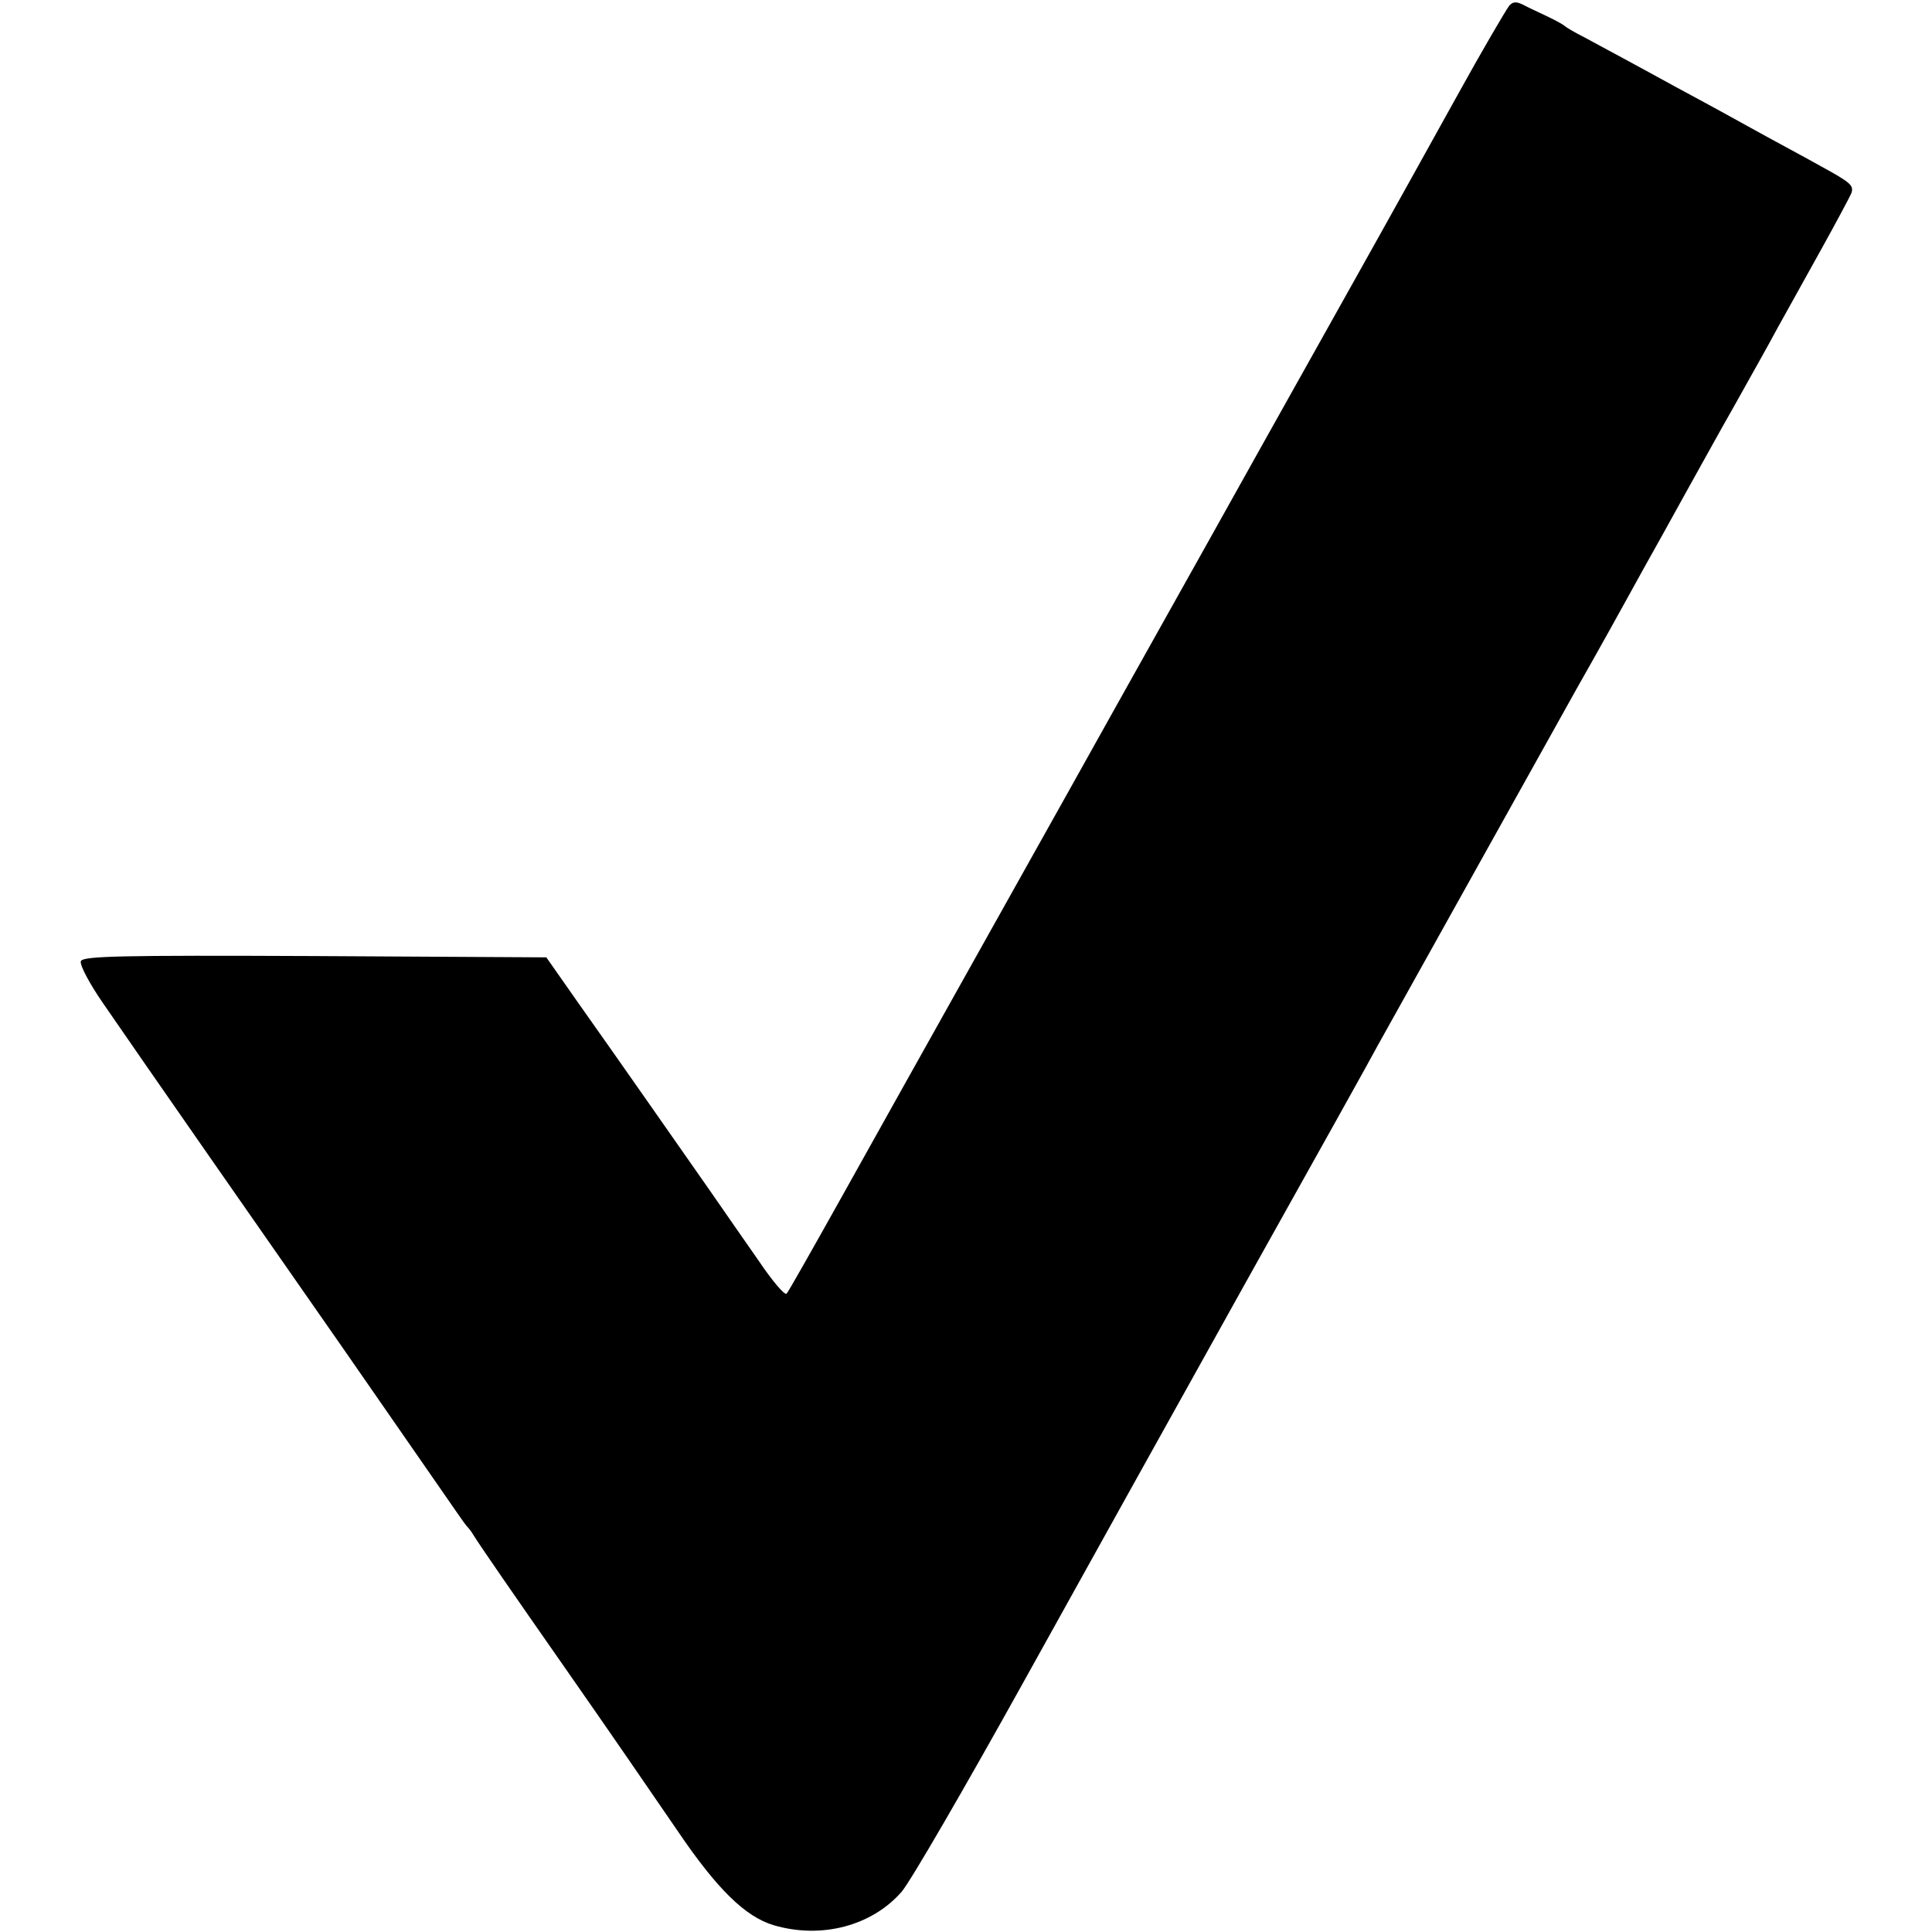 <?xml version="1.0" standalone="no"?>
<!DOCTYPE svg PUBLIC "-//W3C//DTD SVG 20010904//EN"
 "http://www.w3.org/TR/2001/REC-SVG-20010904/DTD/svg10.dtd">
<svg version="1.0" xmlns="http://www.w3.org/2000/svg"
 width="447pt" height="447pt" viewBox="0 0 447 447"
 preserveAspectRatio="xMidYMid meet">
<g transform="translate(0,447) scale(0.1,-0.1)"
fill="#000000" stroke="none">
<path d="M3492 4457 c-9 -12 -64 -106 -117 -202 -173 -312 -226 -406 -245
-440 -12 -22 -161 -287 -330 -590 -169 -302 -318 -568 -330 -590 -12 -22 -44
-78 -70 -125 -69 -123 -272 -486 -305 -545 -15 -27 -82 -147 -148 -265 -66
-118 -123 -219 -127 -223 -4 -5 -33 29 -64 75 -32 46 -83 119 -114 164 -31 44
-95 136 -142 203 -47 67 -119 170 -161 229 l-75 107 -536 3 c-453 2 -537 0
-541 -12 -3 -8 20 -52 52 -98 85 -124 384 -553 555 -798 82 -118 179 -258 215
-310 36 -52 67 -97 70 -100 3 -3 11 -12 16 -21 14 -23 97 -143 206 -299 127
-182 185 -267 266 -385 92 -136 157 -199 222 -219 111 -33 228 -2 297 77 20
23 147 242 283 487 136 245 370 666 520 935 151 270 285 510 298 535 134 241
389 697 460 825 50 88 105 187 123 220 18 33 52 94 75 135 23 41 55 100 72
130 17 30 59 107 95 170 35 63 81 144 100 180 20 36 65 117 100 180 35 63 67
123 71 132 7 19 0 25 -73 65 -30 17 -107 58 -170 93 -63 35 -137 75 -165 90
-27 15 -77 42 -110 60 -33 18 -78 42 -100 54 -22 11 -42 23 -45 26 -3 3 -21
13 -40 22 -19 9 -45 21 -56 27 -16 8 -24 7 -32 -2z"/>
</g>
</svg>
